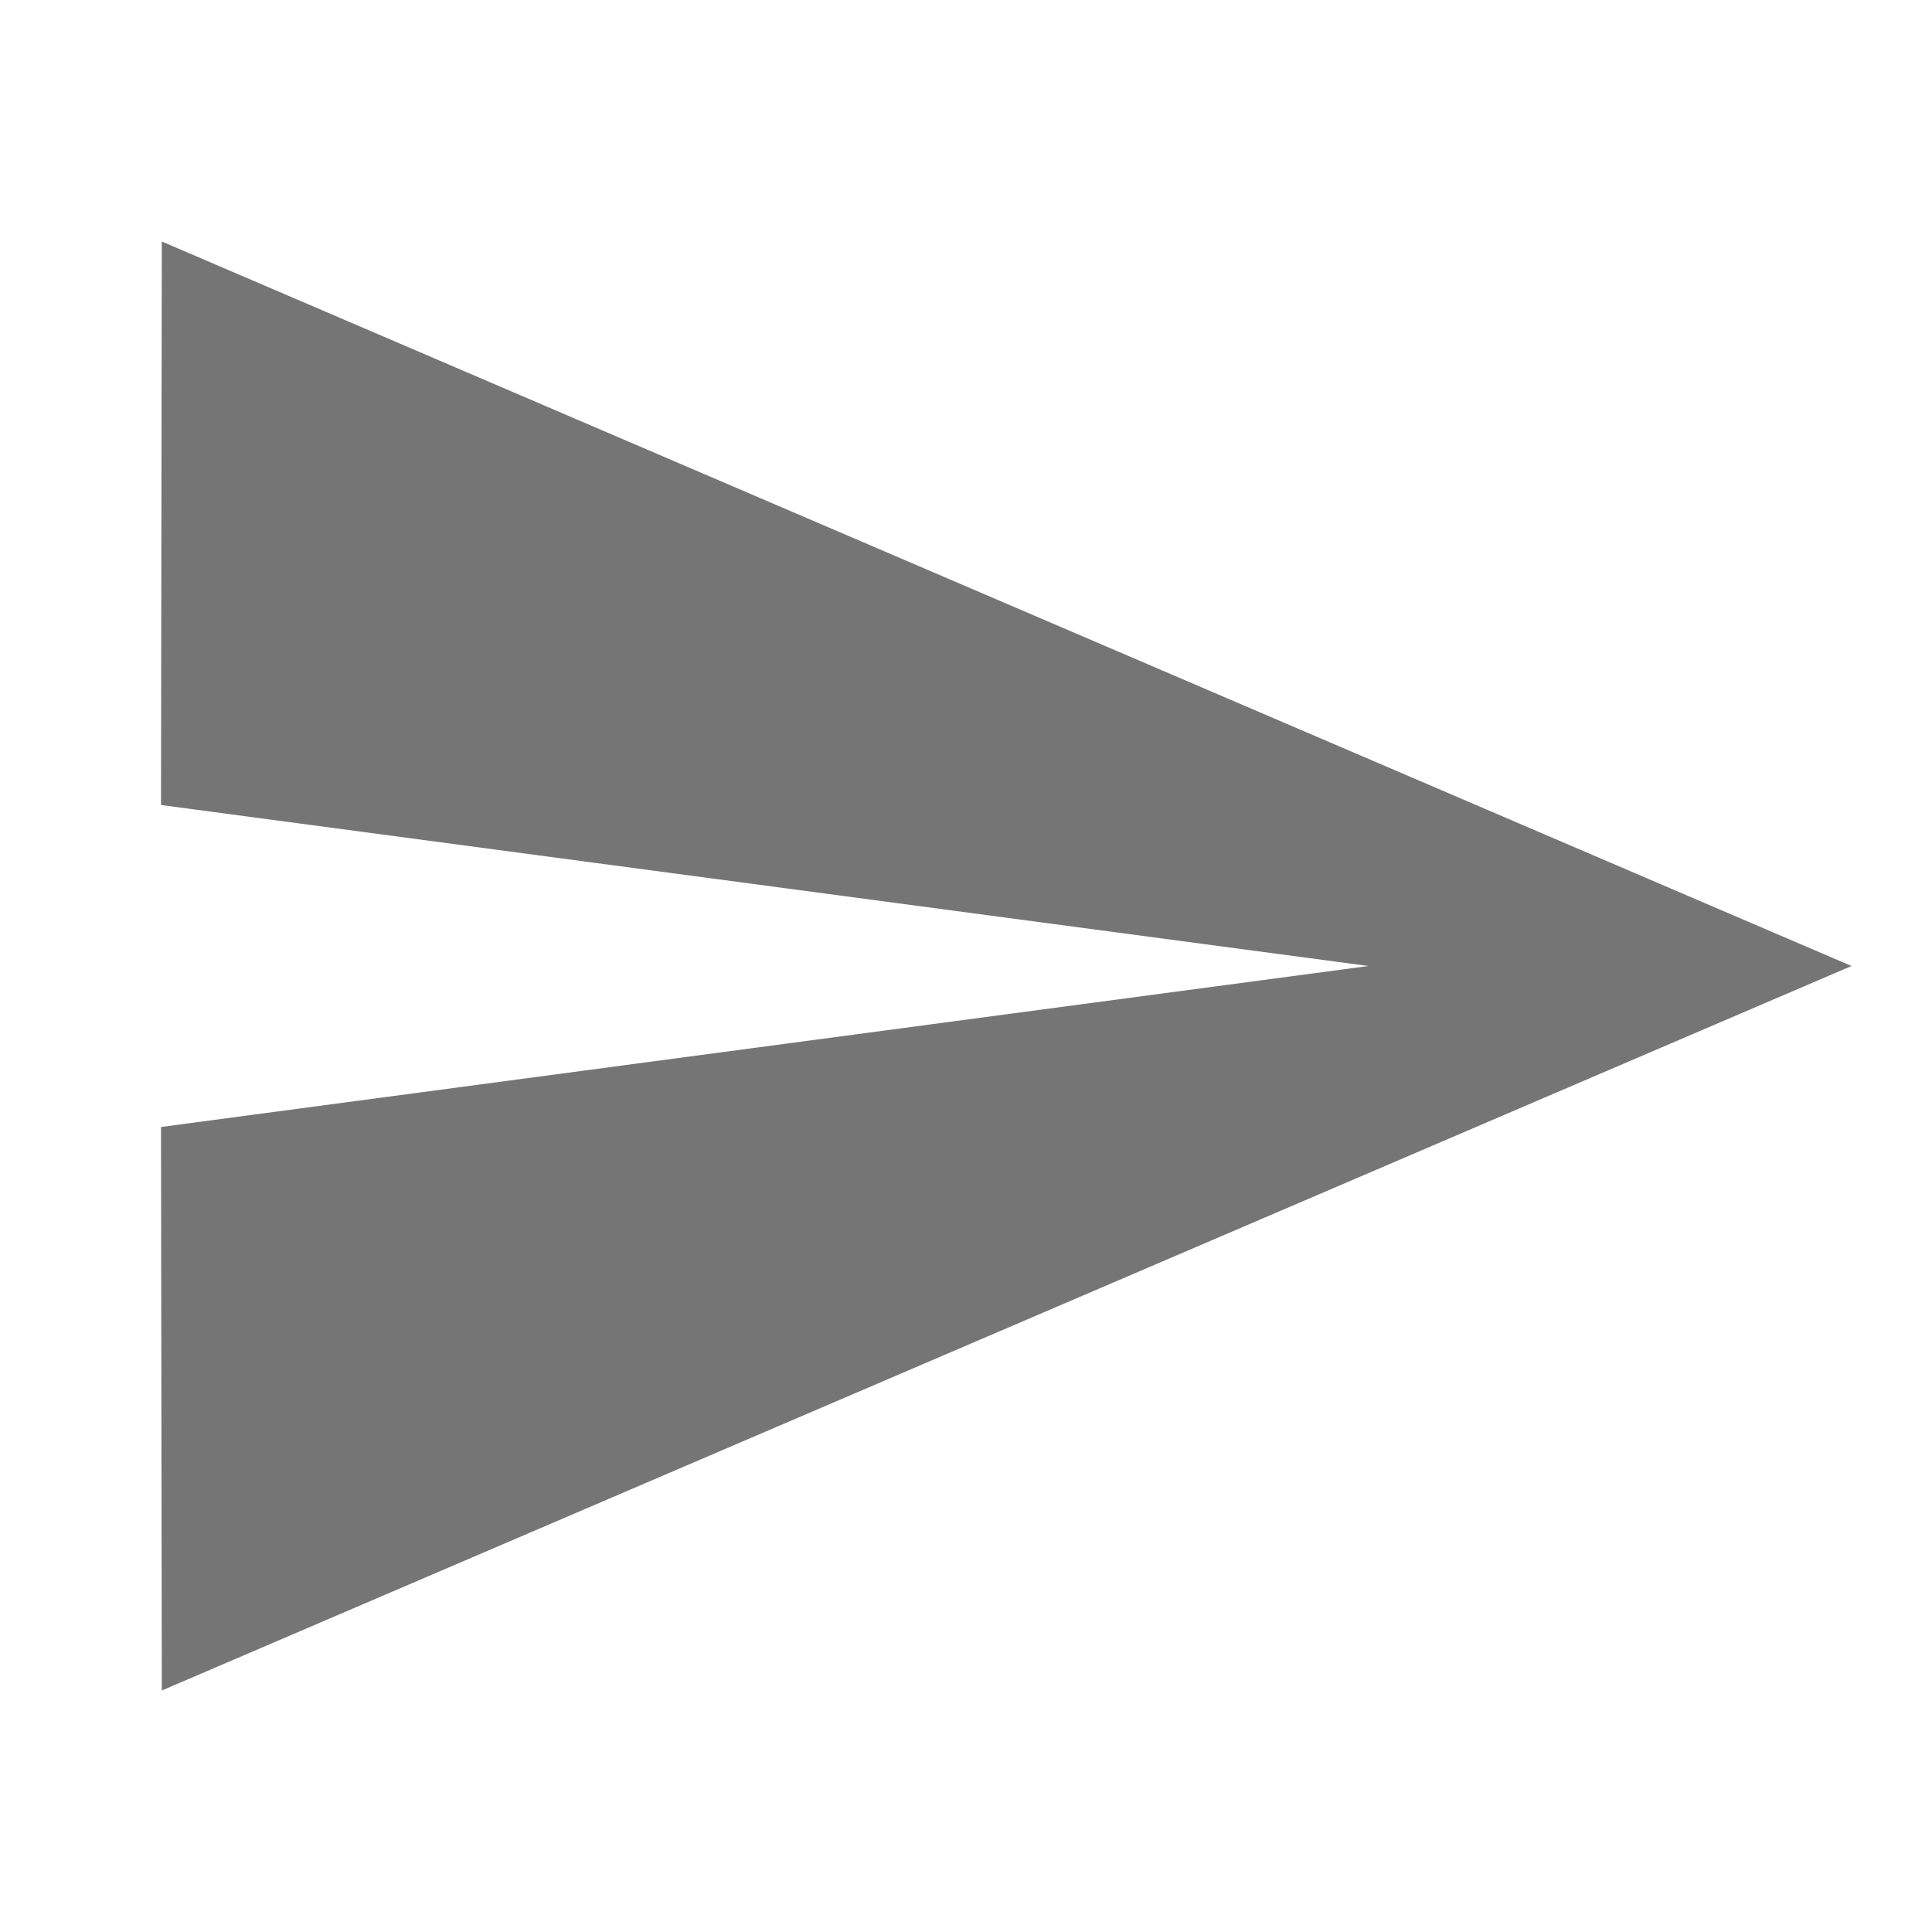 <svg xmlns="http://www.w3.org/2000/svg" width="18px" height="18px" viewBox="0 0 48 48" fill="#757575">
    <path d="M4.02 42L46 24 4.02 6 4 20l30 4-30 4z"/>
    <path d="M0 0h48v48H0z" fill="none"/>
</svg>
